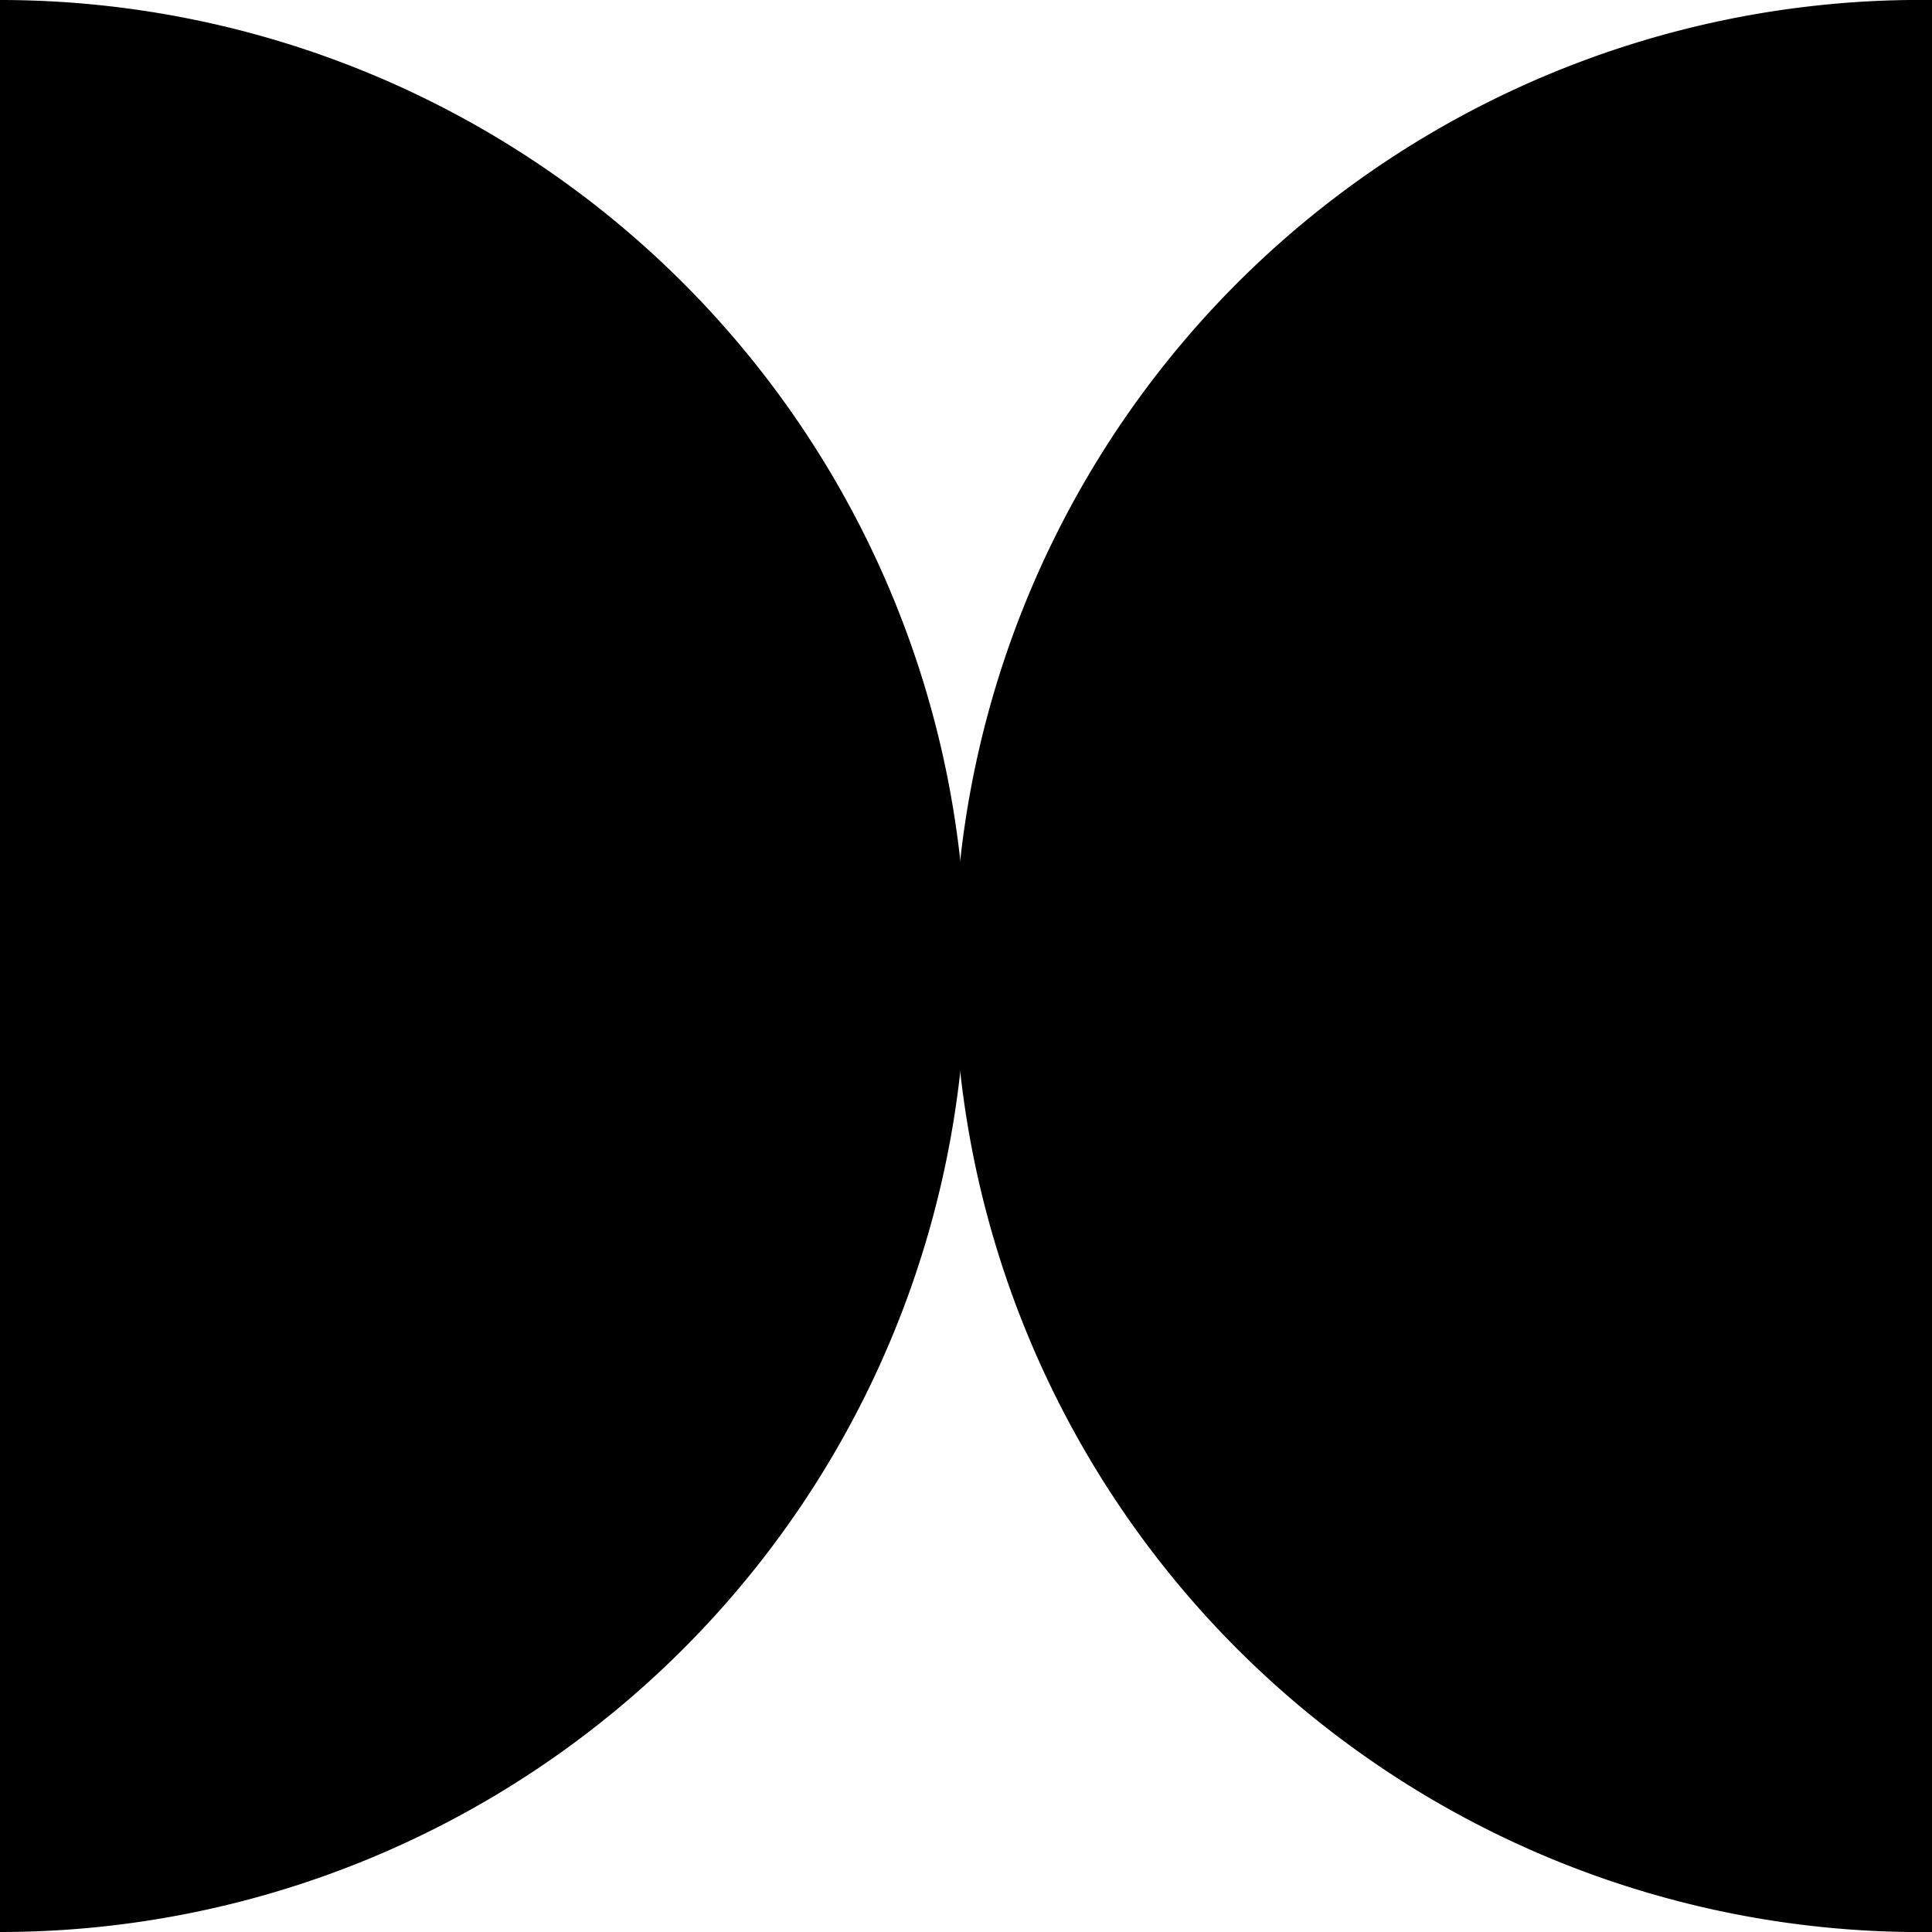 <svg id="Layer_1" data-name="Layer 1" xmlns="http://www.w3.org/2000/svg" viewBox="0 0 141.73 141.73" preserveAspectRatio="xMidYMid slice"><polygon class="cls-1" points="71.55 72.04 71.55 72.04 71.54 72.04 71.55 72.04"/><path class="cls-1" d="M141.73,141.73A70.87,70.87,0,1,1,141.73,0V141.73Z"/><path class="cls-2" d="M0,0A70.87,70.87,0,0,1,70.87,70.87,70.87,70.87,0,0,1,0,141.73V0Z"/></svg>
